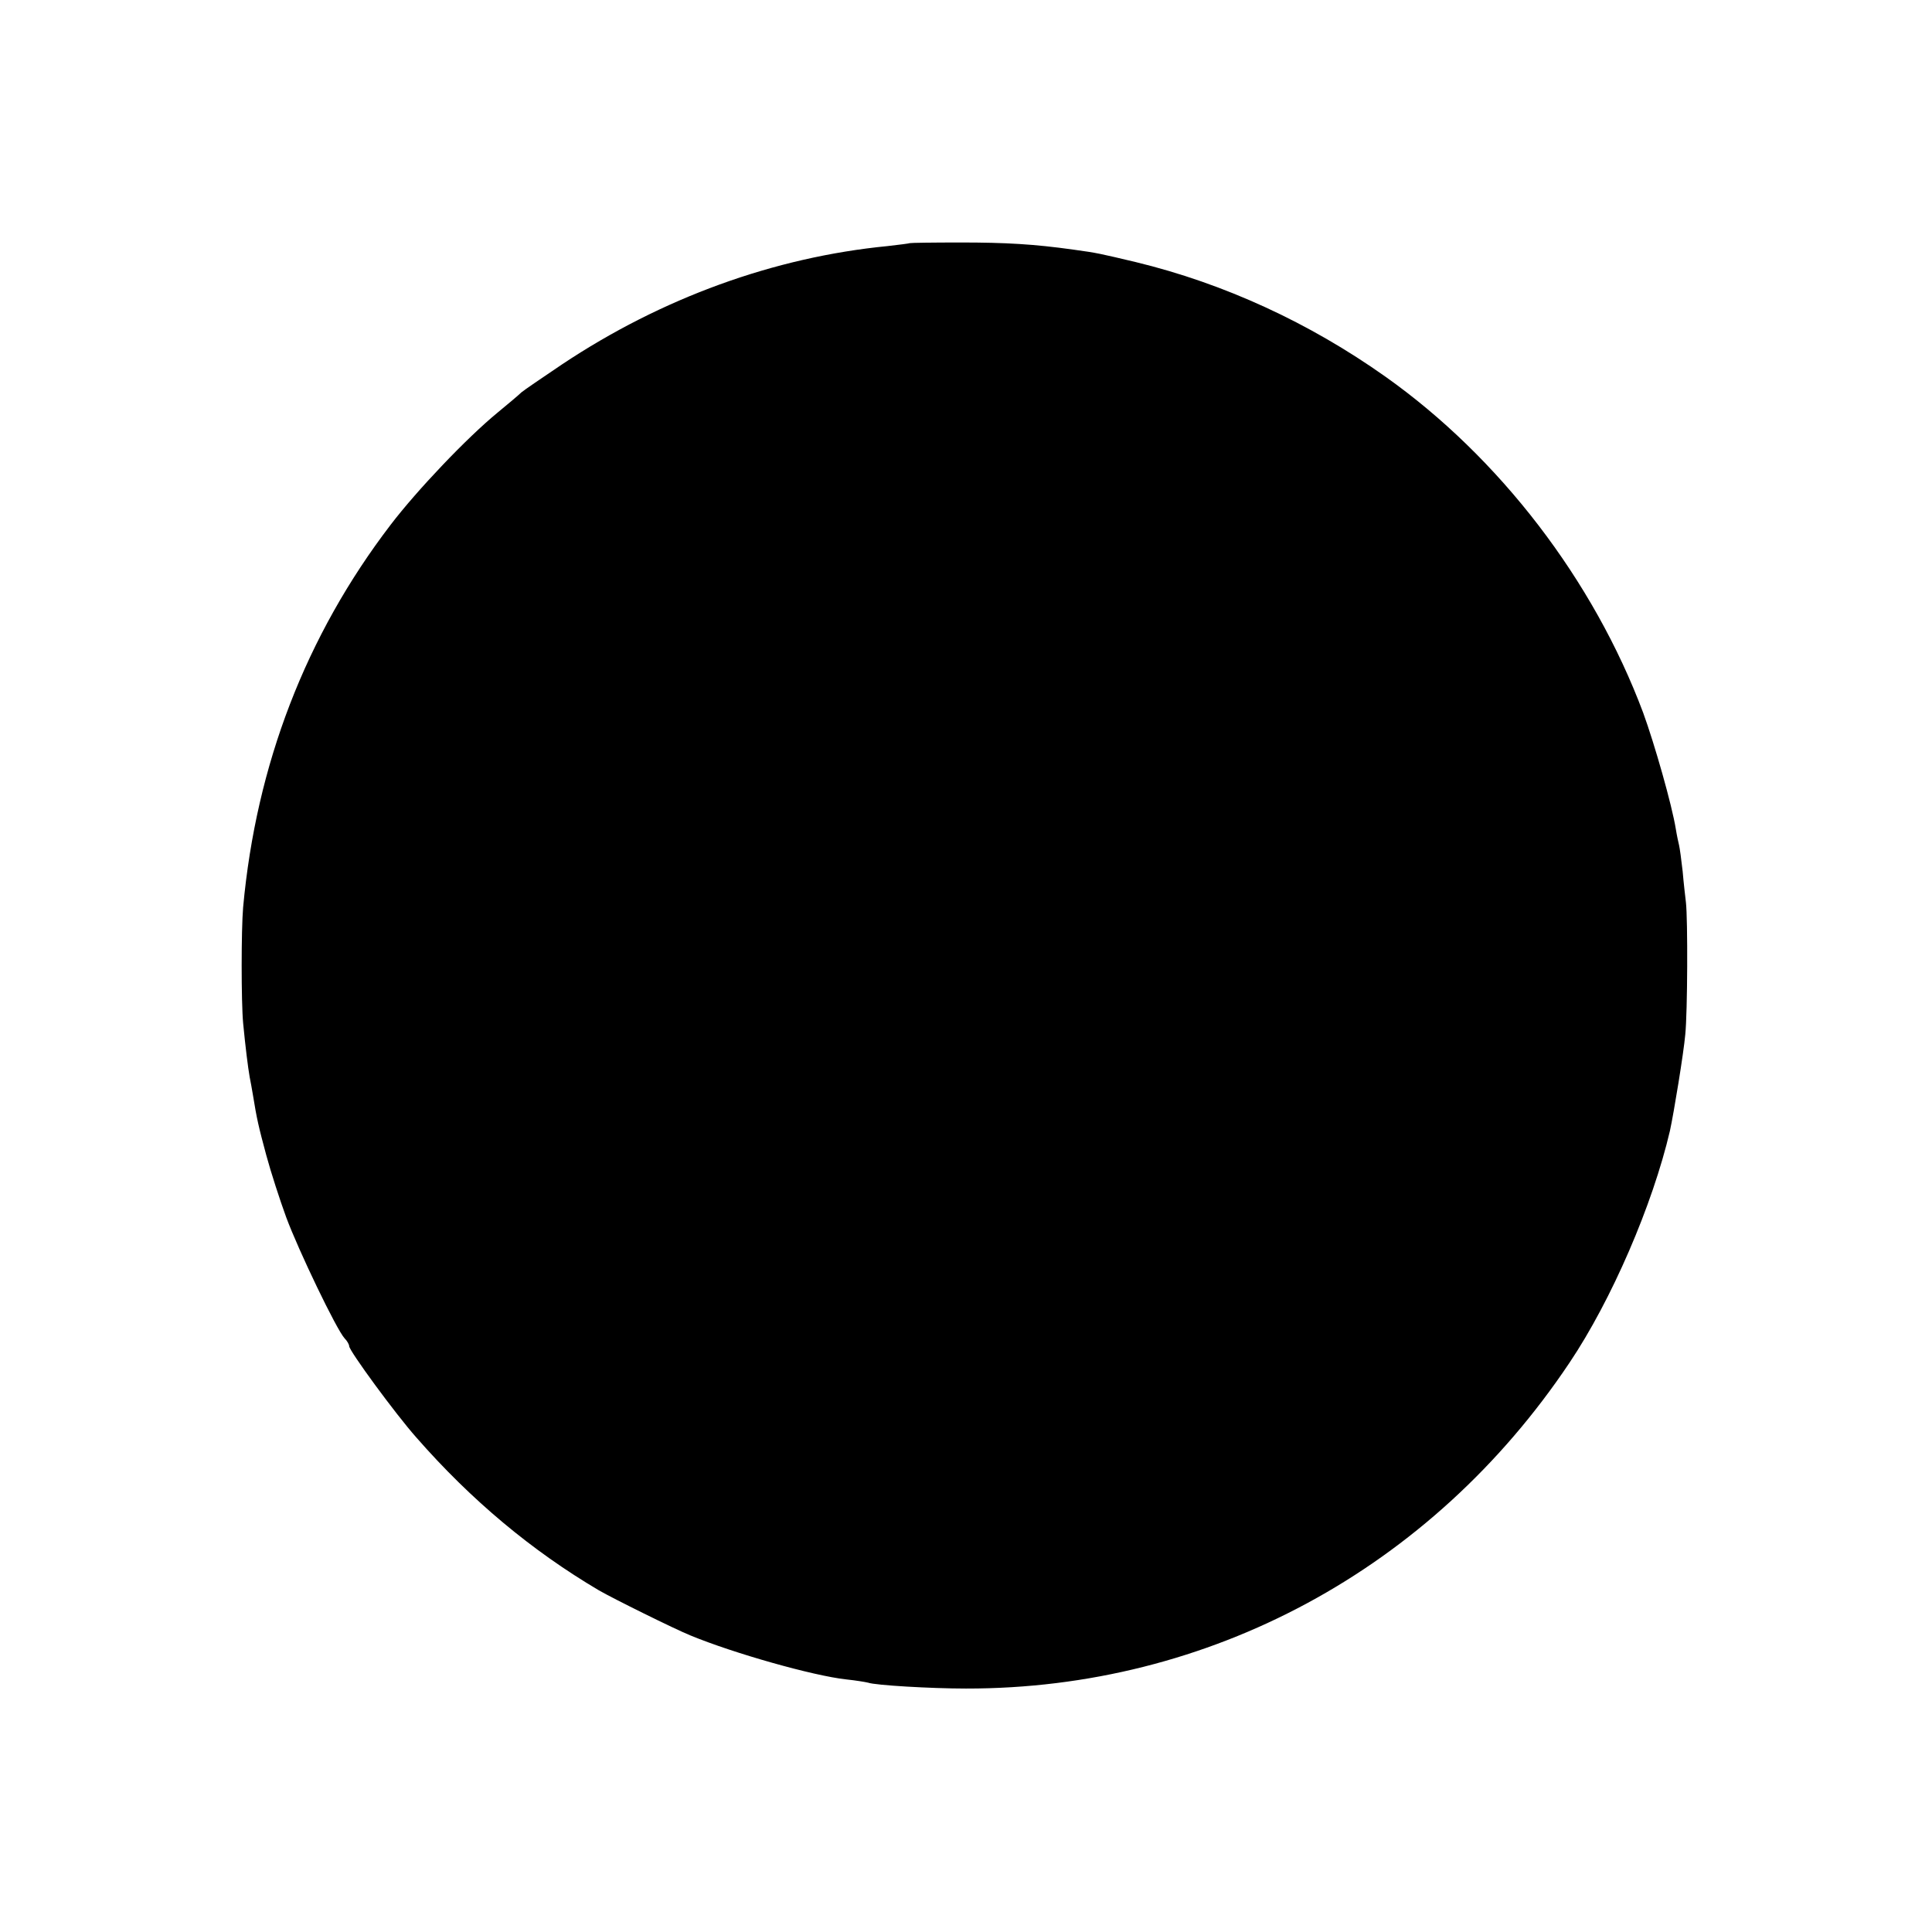 <?xml version="1.0" standalone="no"?>
<!DOCTYPE svg PUBLIC "-//W3C//DTD SVG 20010904//EN"
 "http://www.w3.org/TR/2001/REC-SVG-20010904/DTD/svg10.dtd">
<svg version="1.0" xmlns="http://www.w3.org/2000/svg"
 width="592pt" height="592pt" viewBox="0 0 592 592"
 preserveAspectRatio="xMidYMid meet">
<g transform="translate(0,592) scale(0.1,-0.1)"
fill="#000000" stroke="none">
<path d="M2788 5175 c-2 -1 -32 -5 -68 -9 -348 -34 -692 -159 -997 -362 -61
-41 -118 -80 -125 -86 -7 -7 -40 -35 -73 -62 -95 -78 -247 -238 -328 -344
-260 -340 -412 -735 -452 -1172 -6 -70 -6 -289 0 -355 7 -73 15 -137 20 -165
3 -14 7 -38 10 -55 12 -74 17 -96 41 -185 14 -52 42 -138 61 -190 37 -100 154
-344 179 -371 8 -8 14 -19 14 -24 0 -14 142 -208 206 -280 168 -192 354 -347
559 -468 43 -25 233 -119 280 -138 133 -55 377 -124 478 -135 29 -3 59 -8 67
-10 22 -8 192 -18 300 -18 746 -1 1426 366 1849 998 129 192 255 484 308 711
12 55 42 238 47 295 7 68 8 353 2 405 -2 17 -7 59 -10 95 -4 36 -9 72 -11 80
-2 8 -7 31 -10 50 -12 74 -65 260 -100 356 -152 406 -440 782 -790 1030 -233
165 -493 285 -765 351 -110 26 -117 28 -190 38 -121 17 -208 22 -347 22 -84 0
-154 -1 -155 -2z"/>
</g>
</svg>
